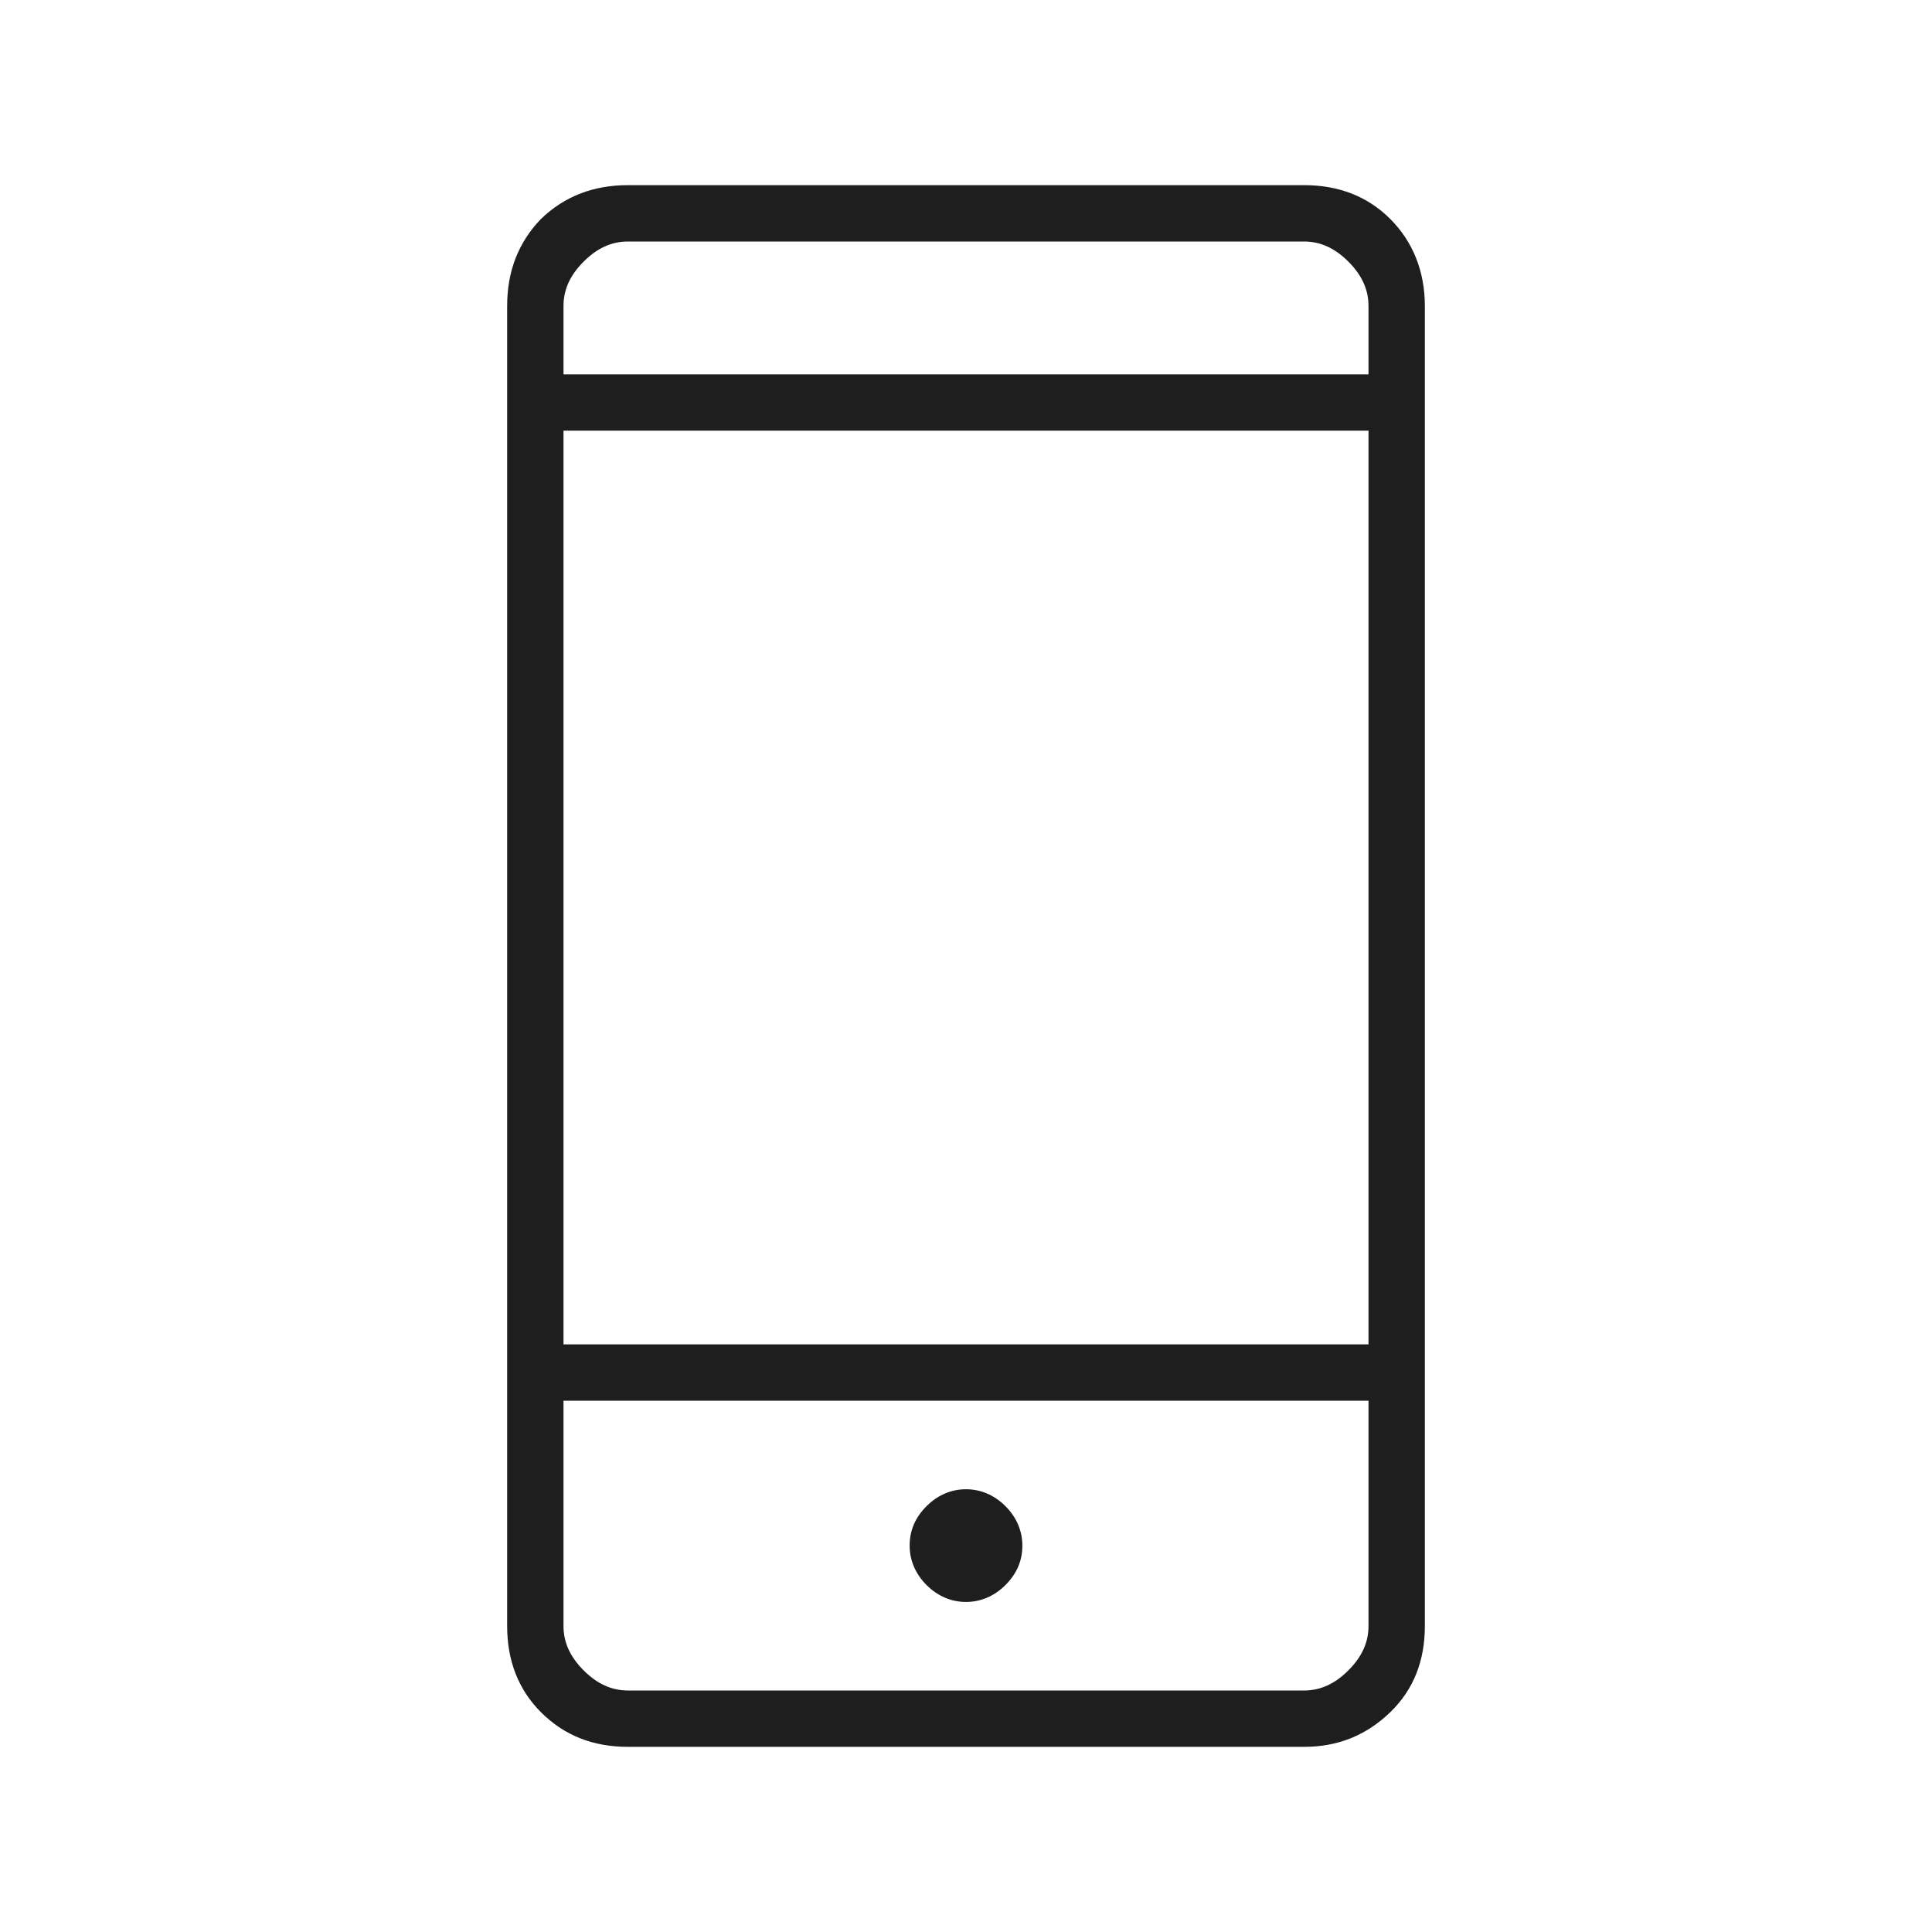<?xml version="1.0" encoding="utf-8"?>
<!-- Generator: Adobe Illustrator 27.9.0, SVG Export Plug-In . SVG Version: 6.00 Build 0)  -->
<svg version="1.1" id="レイヤー_1" xmlns="http://www.w3.org/2000/svg" xmlns:xlink="http://www.w3.org/1999/xlink" x="0px"
	 y="0px" viewBox="0 0 24 24" style="enable-background:new 0 0 24 24;" xml:space="preserve">
<style type="text/css">
	.st0{fill:#1E1E1E;}
</style>
<path class="st0" d="M7.8,21.7c-0.43,0-0.79-0.14-1.08-0.43C6.44,20.99,6.3,20.63,6.3,20.2V3.8c0-0.43,0.14-0.79,0.42-1.08
	C7.01,2.44,7.37,2.3,7.8,2.3h8.4c0.43,0,0.79,0.14,1.07,0.42S17.7,3.37,17.7,3.8v16.4c0,0.43-0.14,0.79-0.43,1.07
	s-0.64,0.43-1.07,0.43H7.8z M7,17.4v2.8c0,0.2,0.08,0.38,0.25,0.55S7.6,21,7.8,21h8.4c0.2,0,0.38-0.08,0.55-0.25
	C16.92,20.58,17,20.4,17,20.2v-2.8H7z M12,19.9c0.18,0,0.35-0.07,0.49-0.21s0.21-0.3,0.21-0.49c0-0.18-0.07-0.35-0.21-0.49
	S12.18,18.5,12,18.5s-0.35,0.07-0.49,0.21s-0.21,0.3-0.21,0.49c0,0.18,0.07,0.35,0.21,0.49S11.82,19.9,12,19.9z M7,16.7h10V5.35H7
	V16.7z M7,4.65h10V3.8c0-0.2-0.08-0.38-0.25-0.55C16.58,3.08,16.4,3,16.2,3H7.8C7.6,3,7.42,3.08,7.25,3.25S7,3.6,7,3.8V4.65z
	 M7,17.4V21V17.4z M7,4.65V3V4.65z"/>
</svg>
